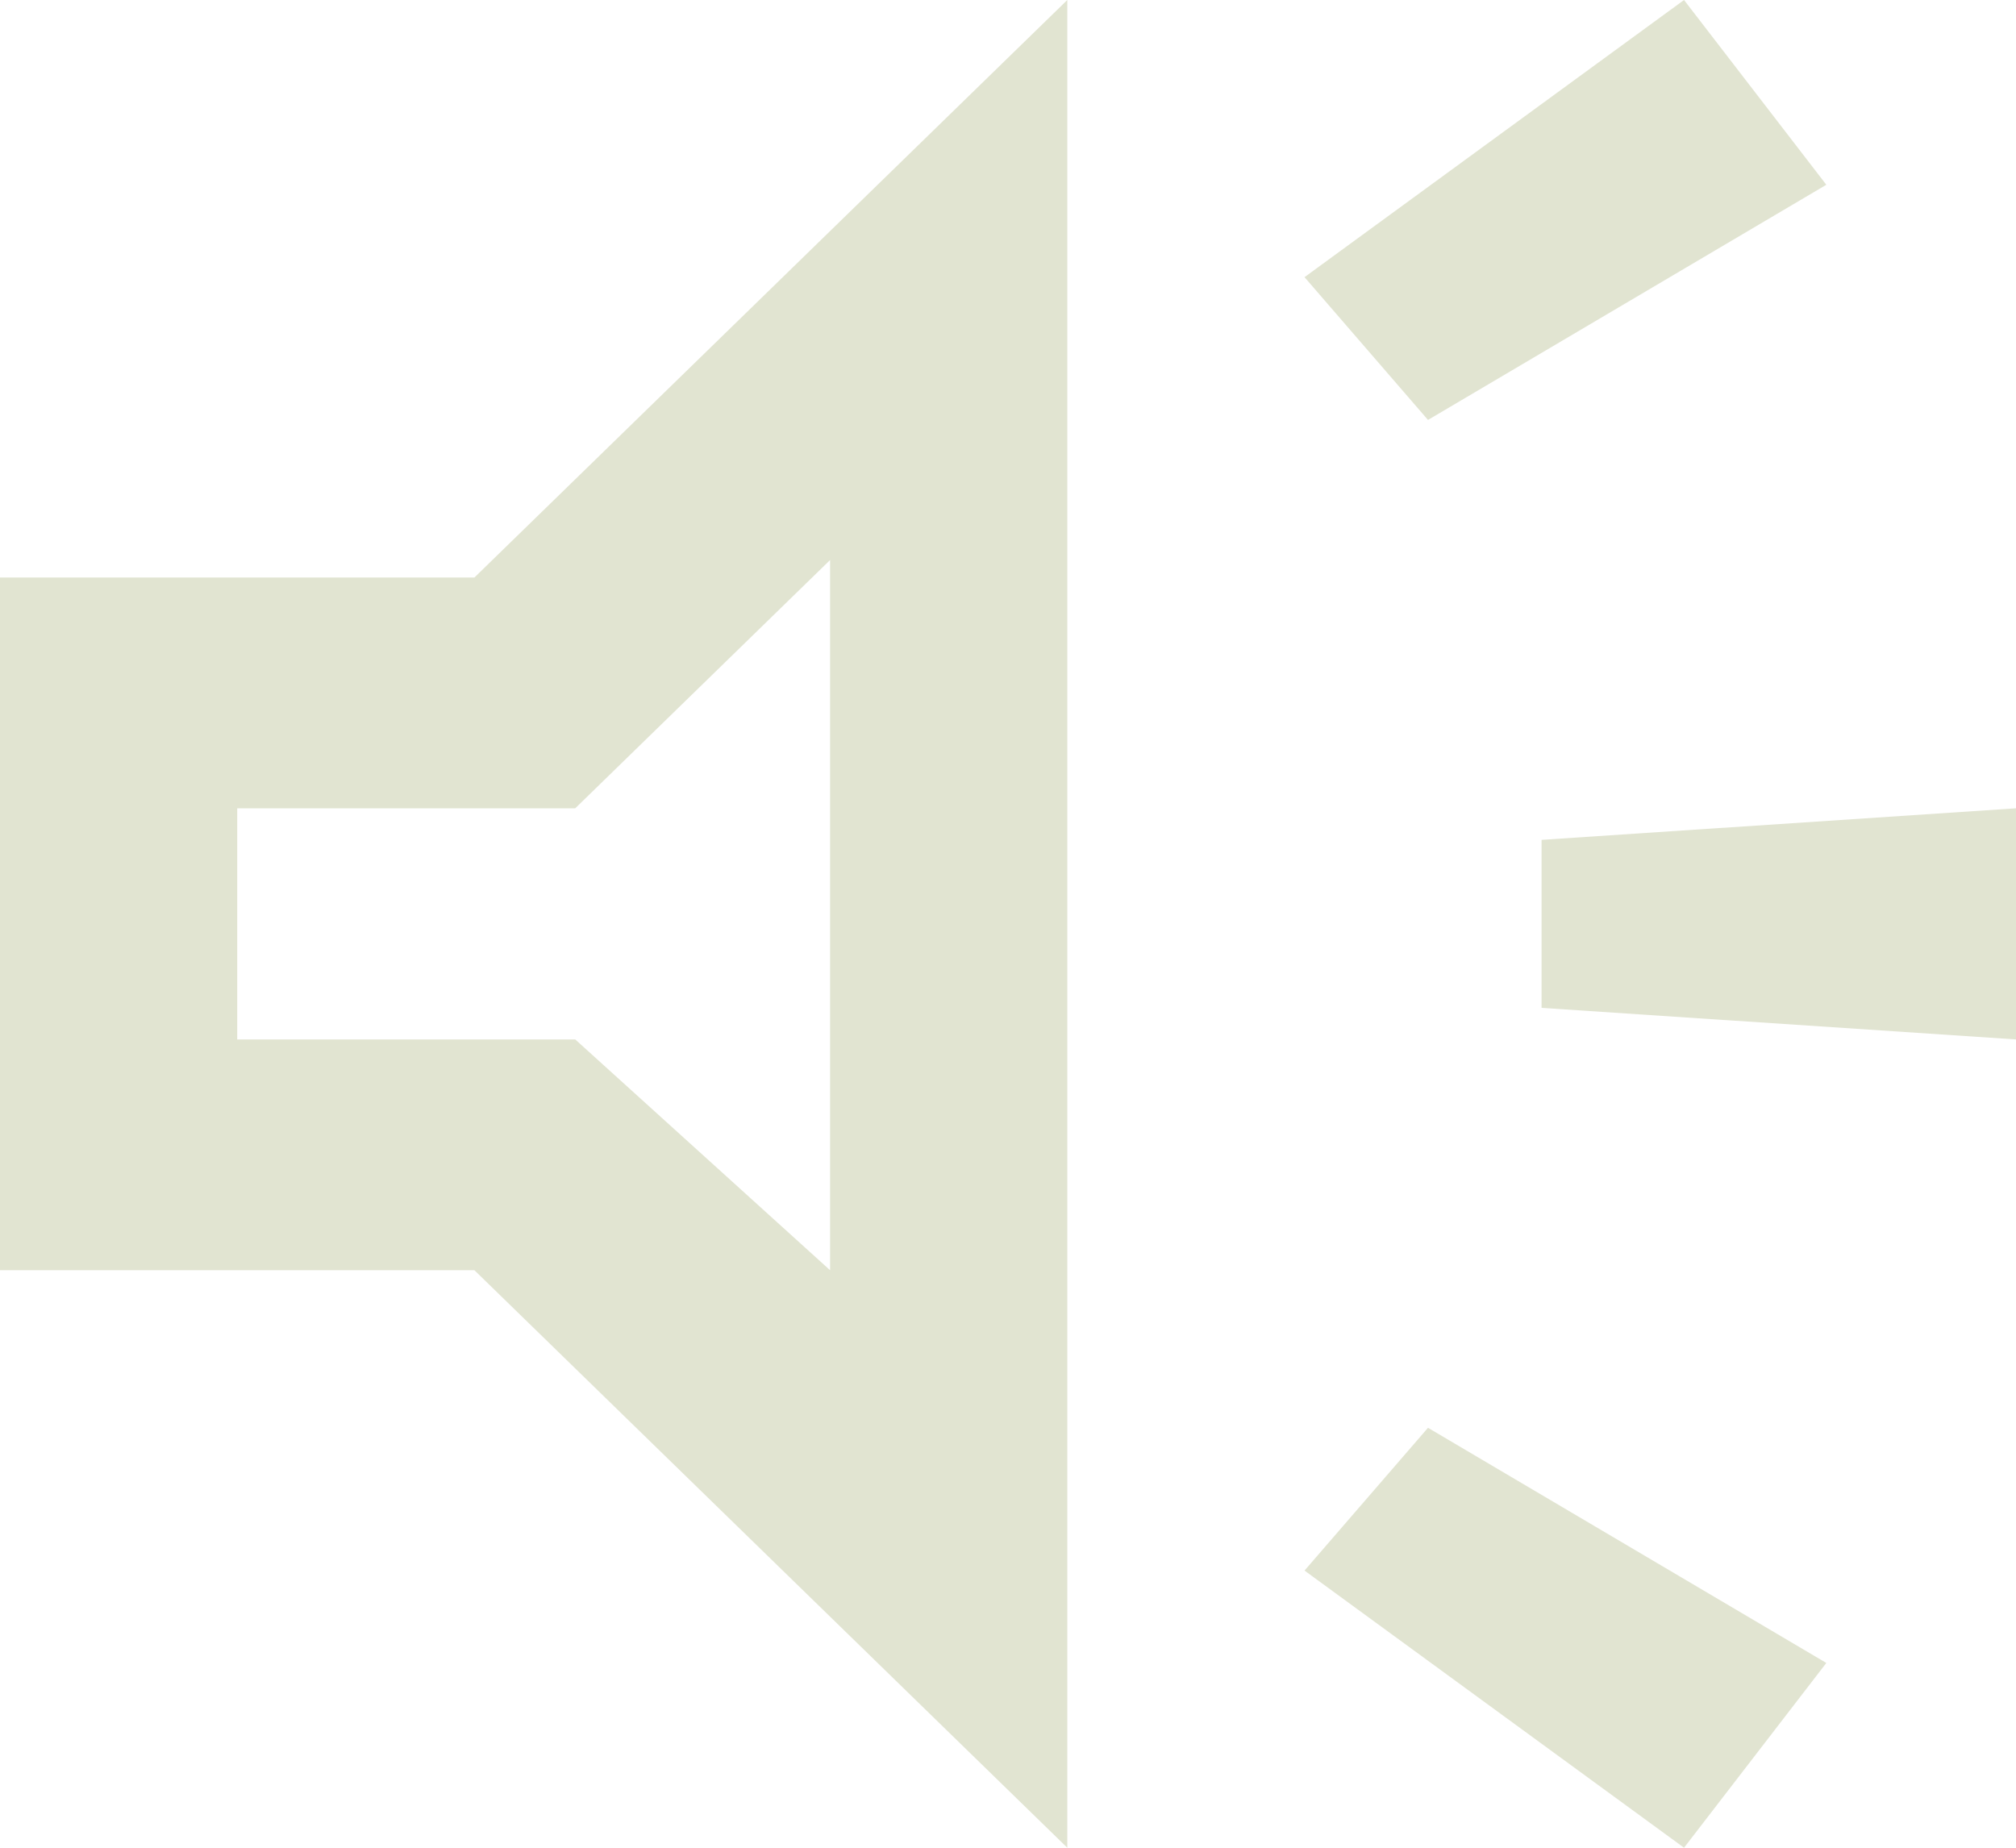 <svg width="12" height="11" viewBox="0 0 12 11" fill="none" xmlns="http://www.w3.org/2000/svg">
<path d="M9.176 6L9.176 5L12 4.812V6.188L9.176 6ZM10.024 11L7.765 9.35L8.5 8.5L10.871 9.9L10.024 11ZM8.5 2.5L7.765 1.65L10.024 0L10.871 1.1L8.5 2.5ZM0 7.562V3.438H2.824L6.353 0V11L2.824 7.562H0ZM4.941 3.334L3.424 4.812H1.412V6.188H3.424L4.941 7.562L4.941 3.334Z" fill="#E1E4D1"/>
</svg>
